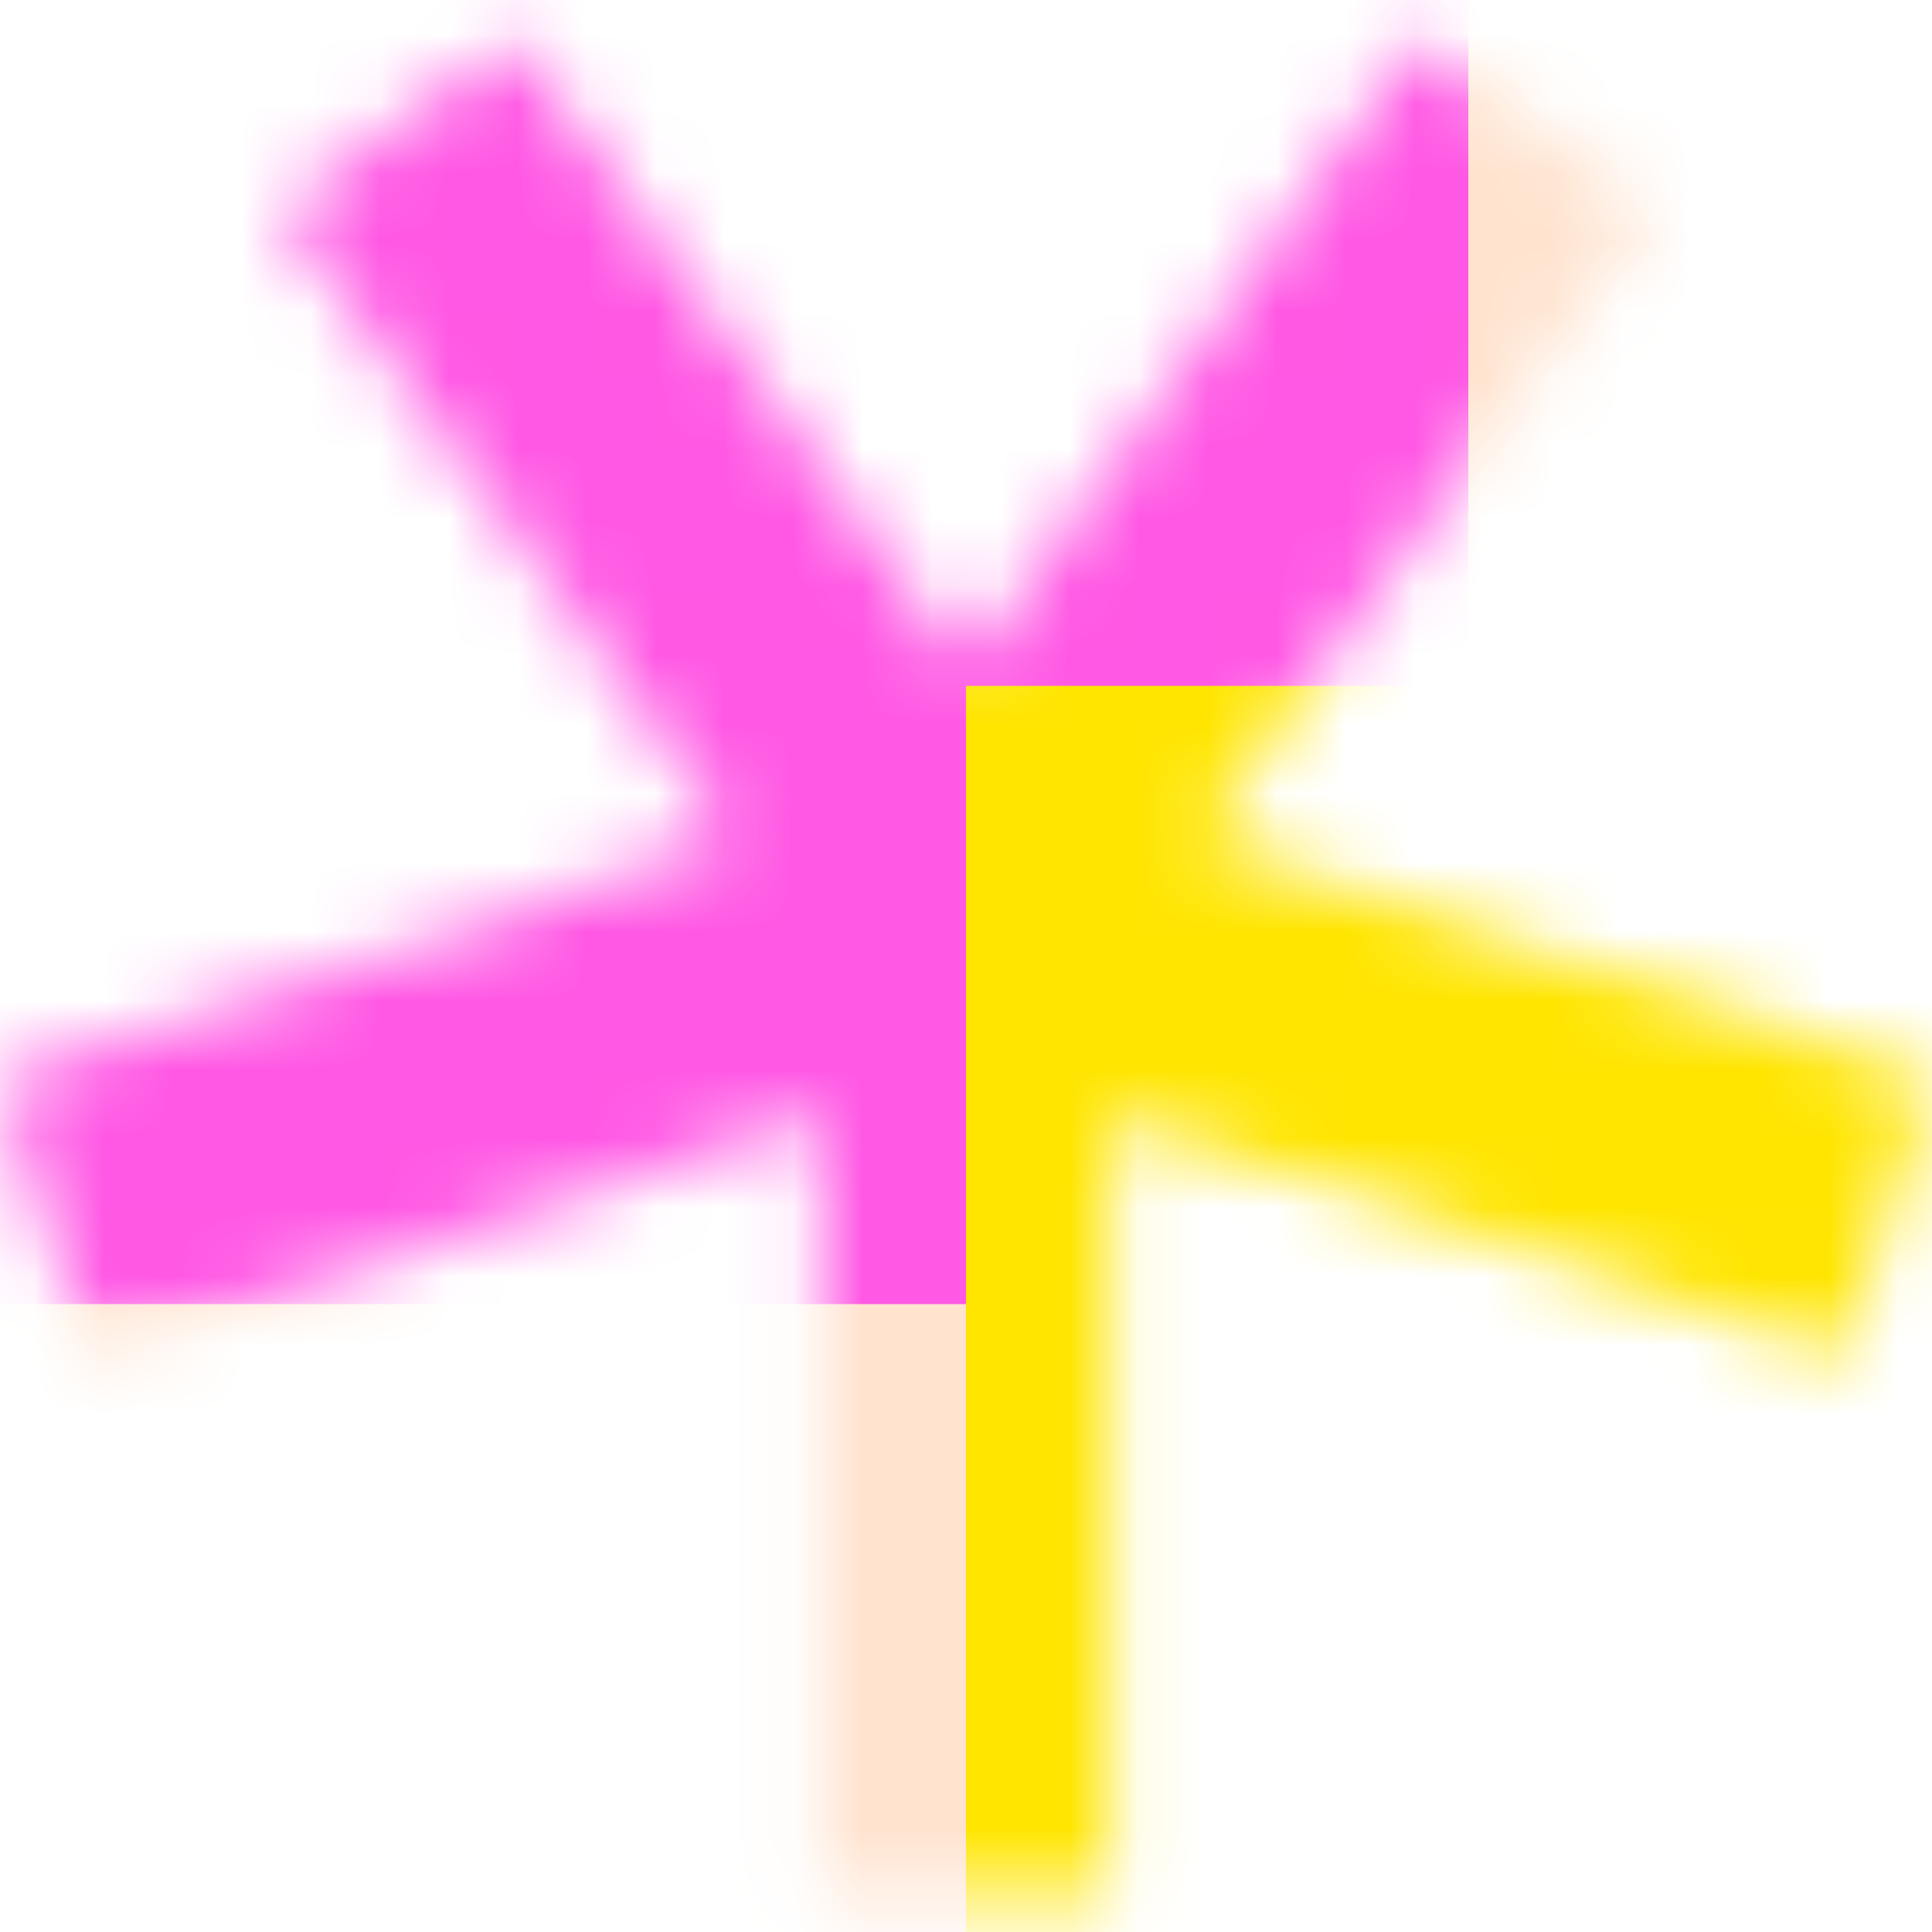 <svg width="28" height="28" viewBox="0 0 28 28" fill="none" xmlns="http://www.w3.org/2000/svg">
<mask id="mask0_2039_502" style="mask-type:alpha" maskUnits="userSpaceOnUse" x="0" y="0" width="28" height="28">
<path d="M11.912 27.44L11.912 16.168L1.291 19.652L0 15.64L10.62 12.157L4.057 3.038L7.436 0.56L14 9.68L20.564 0.56L23.943 3.038L17.38 12.157L28 15.64L26.709 19.652L16.088 16.168V27.44H11.912Z" fill="white"/>
</mask>
<g mask="url(#mask0_2039_502)">
<g clip-path="url(#clip0_2039_502)">
<path d="M28 0H0V28H28V0Z" fill="white"/>
<path d="M28 0H0V28H28V0Z" fill="#FF6C02" fill-opacity="0.19"/>
<g filter="url(#filter0_f_2039_502)">
<path d="M21.28 -5.88H-1.96V18.9H21.28V-5.88Z" fill="#FF58E4"/>
<path d="M28.56 9.94H14V28H28.56V9.94Z" fill="#FFE500"/>
</g>
</g>
</g>
<defs>
<filter id="filter0_f_2039_502" x="-10.71" y="-14.63" width="48.02" height="51.38" filterUnits="userSpaceOnUse" color-interpolation-filters="sRGB">
<feFlood flood-opacity="0" result="BackgroundImageFix"/>
<feBlend mode="normal" in="SourceGraphic" in2="BackgroundImageFix" result="shape"/>
<feGaussianBlur stdDeviation="4.375" result="effect1_foregroundBlur_2039_502"/>
</filter>
<clipPath id="clip0_2039_502">
<rect width="28" height="28" fill="white"/>
</clipPath>
</defs>
</svg>

